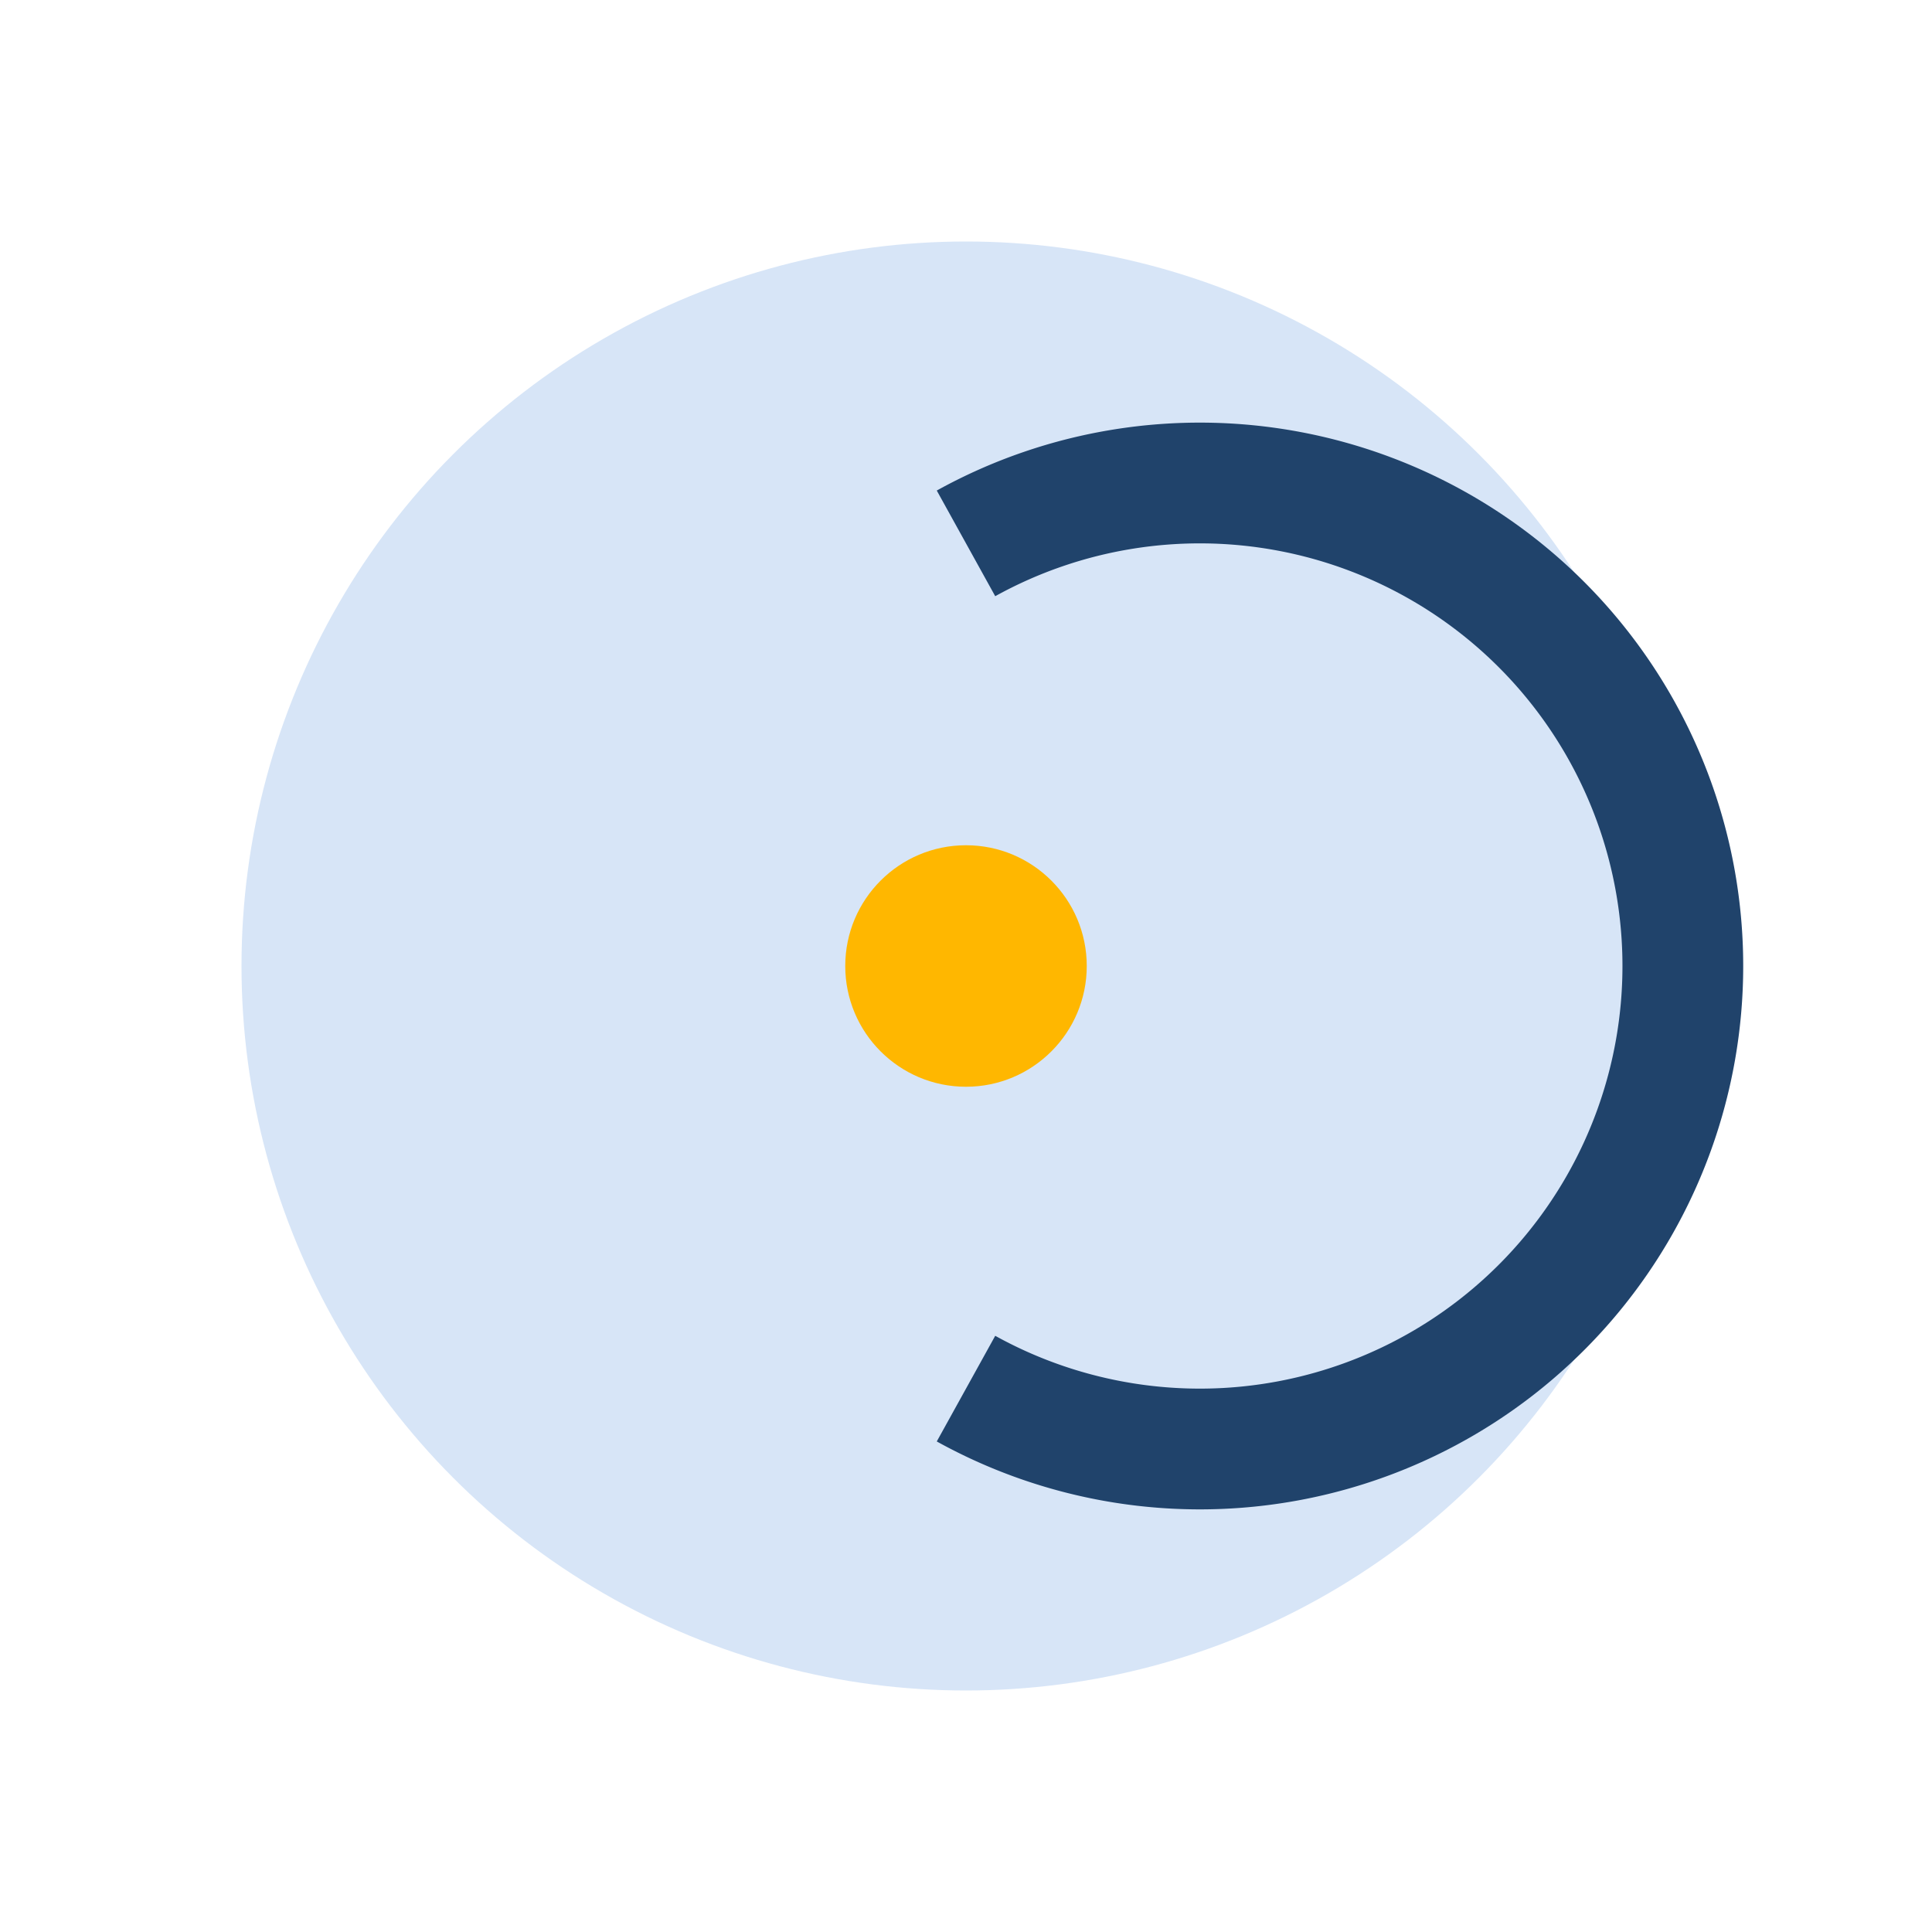 <?xml version="1.0" encoding="UTF-8"?>
<svg xmlns="http://www.w3.org/2000/svg" viewBox="0 0 32 32" width="32" height="32"><circle cx="16" cy="16" r="12" fill="#D7E5F7"/><path d="M16 23a8 8 0 1 0 0-14" fill="none" stroke="#20436B" stroke-width="2"/><circle cx="16" cy="16" r="2" fill="#FFB700"/></svg>